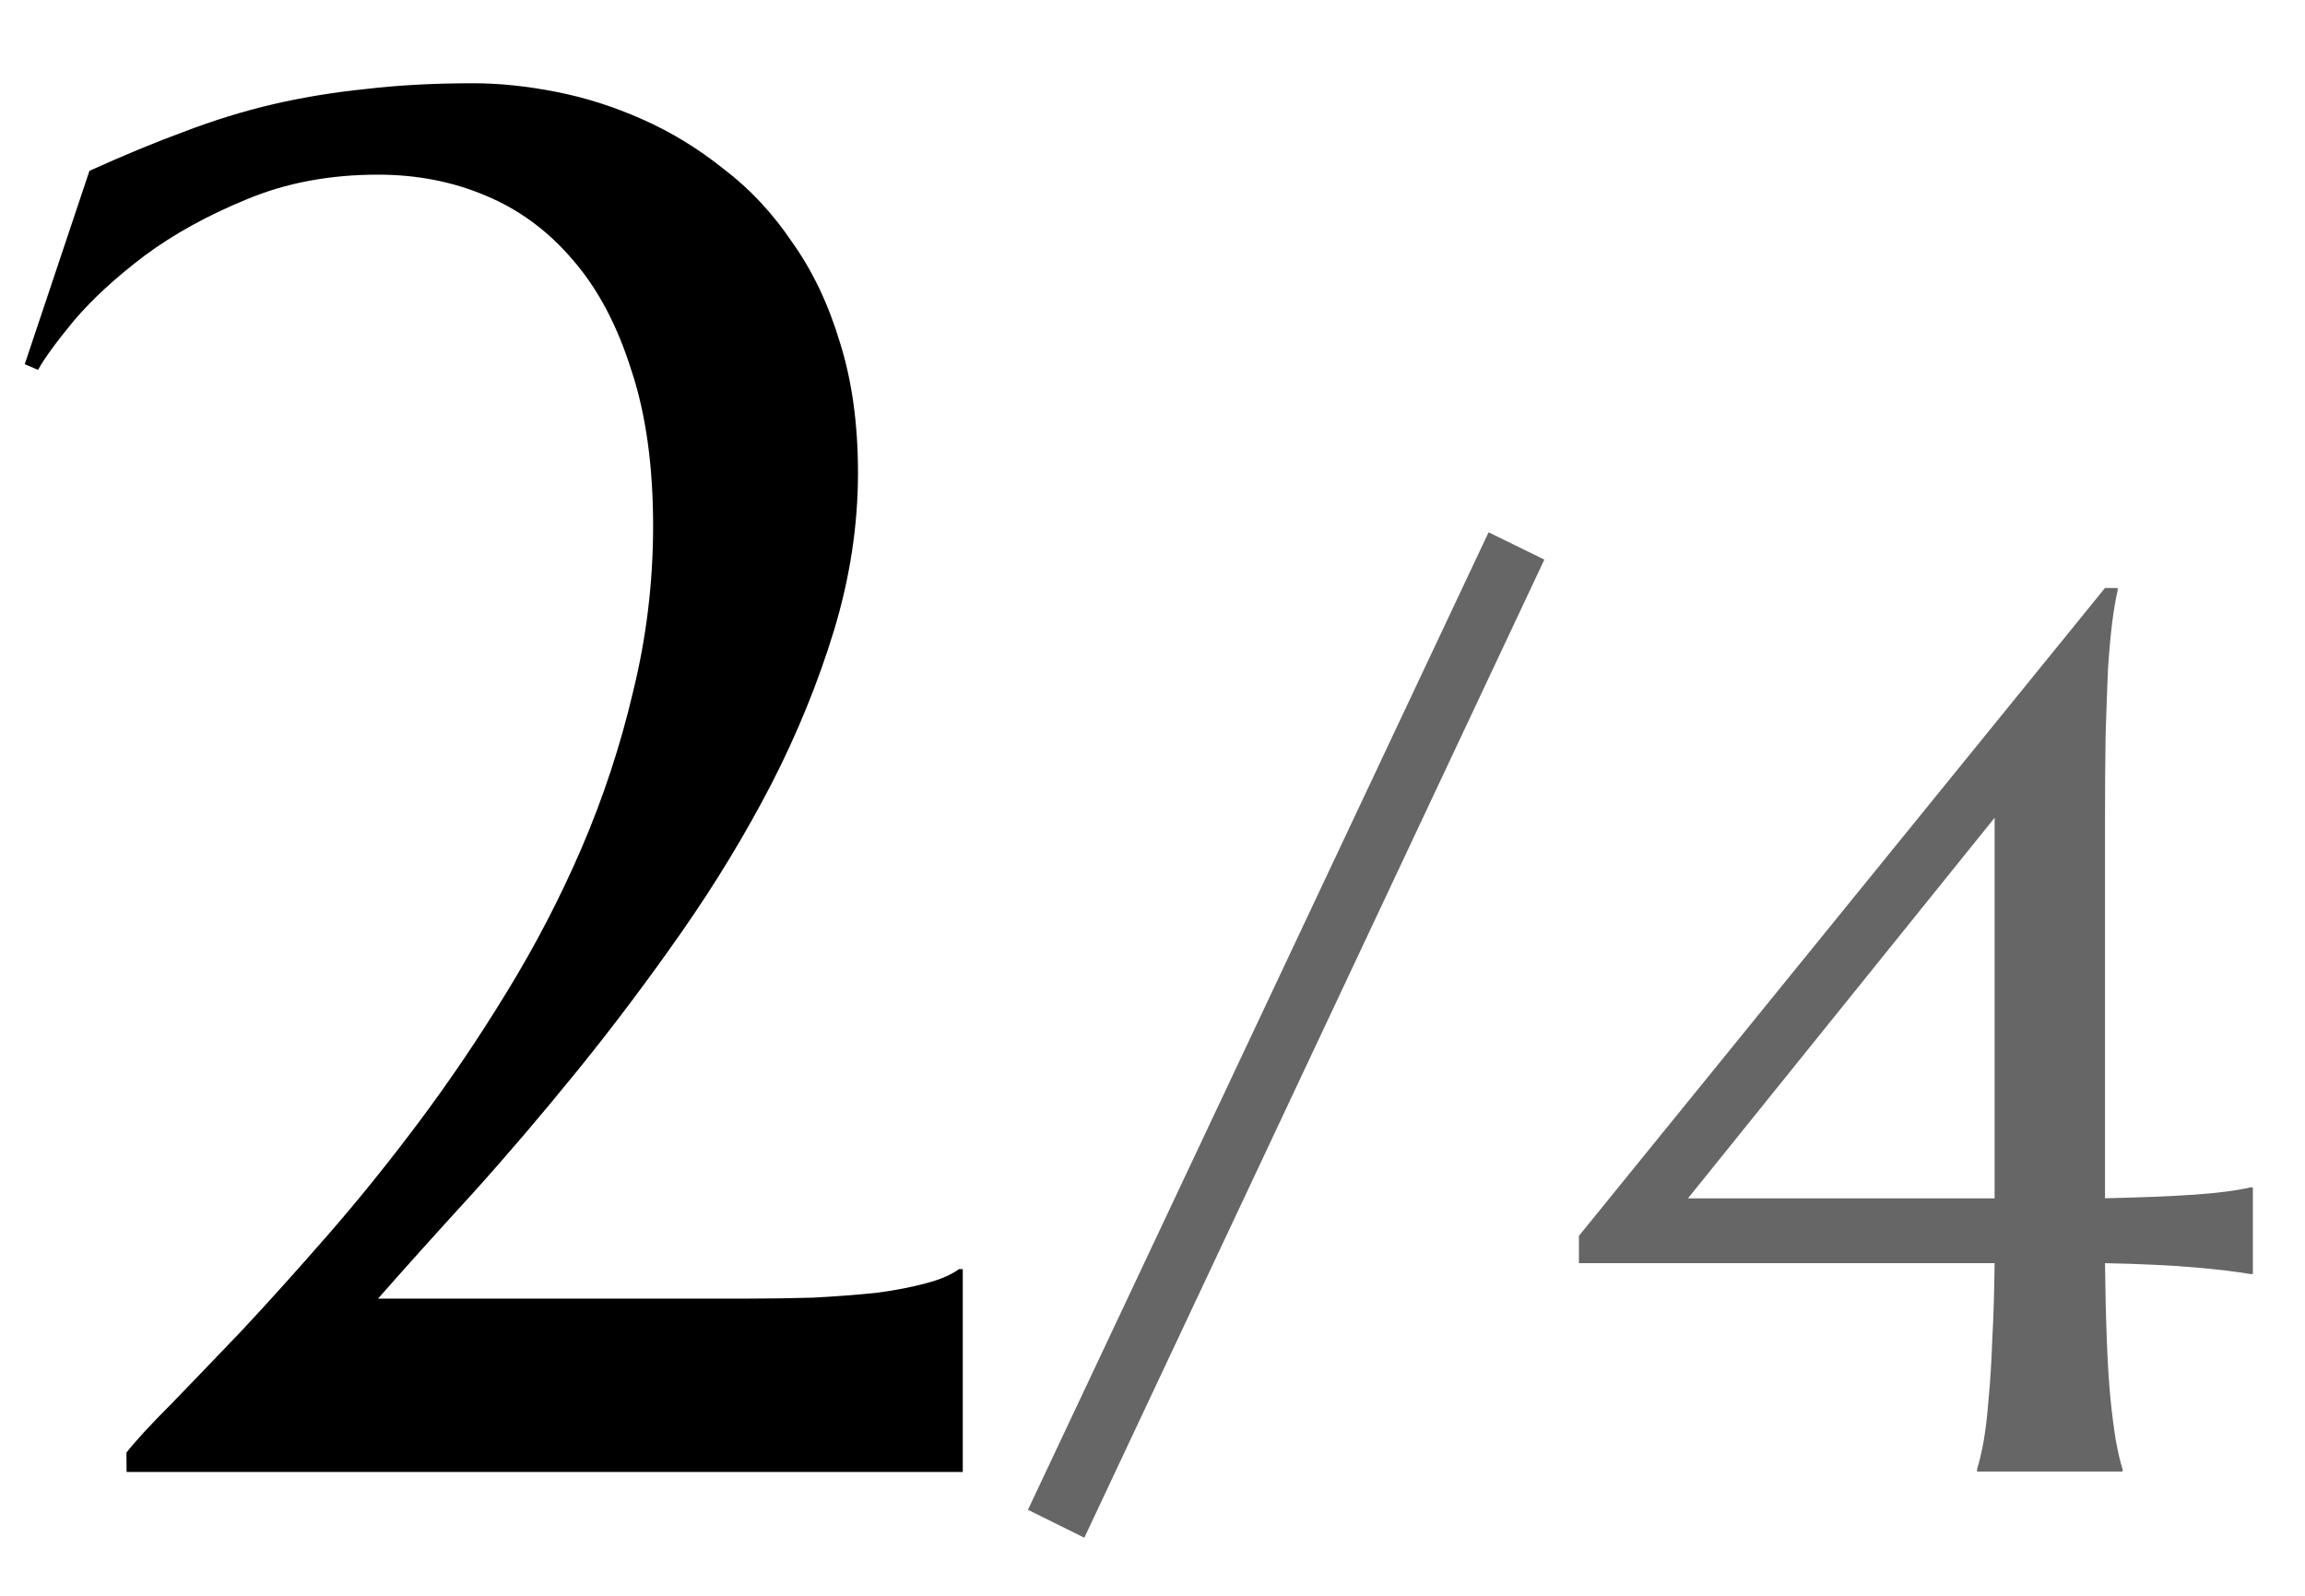 <svg fill="none" height="18" viewBox="0 0 26 18" width="26" xmlns="http://www.w3.org/2000/svg"><path d="m23.887 6.633v.027c-.023.096-.043.214-.061.355-.018.141-.034.317-.048.526-.009.21-.018.46-.027.752-.005.287-.007.624-.007 1.012v4.211c.415-.009.752-.023 1.012-.041.264-.018.474-.046.629-.082h.027v.978h-.027c-.155-.027-.365-.052-.629-.075-.26-.023-.597-.039-1.012-.048.004.333.011.624.021.875.009.251.023.469.041.656.018.182.039.34.061.472.023.128.048.235.075.321v.027h-1.641v-.027c.027-.087.052-.194.075-.321.023-.132.041-.289.055-.472.018-.187.032-.406.041-.656.014-.251.023-.542.027-.875h-4.689v-.308l5.934-7.308zm-1.388 6.884v-4.293l-3.459 4.293z" fill="#666"/><path d="m16.791 6.004.629.308-5.189 11.033-.636-.315z" fill="#666"/><path d="m1.426 16.385c.107-.136.276-.319.505-.548.229-.236.494-.512.795-.827.301-.322.623-.68.967-1.074s.688-.82 1.031-1.278.673-.945.988-1.461c.322-.523.605-1.067.849-1.633.243-.566.437-1.153.58-1.762.15-.609.226-1.232.226-1.869 0-.68-.082-1.268-.247-1.762-.158-.501-.376-.913-.655-1.235-.279-.329-.609-.573-.988-.73-.372-.158-.777-.236-1.214-.236-.544 0-1.038.093-1.482.279-.437.179-.82.39-1.149.634-.322.243-.587.487-.795.73-.201.243-.337.43-.408.559l-.15-.064.73-2.181c.38-.172.734-.319 1.063-.44.337-.129.673-.233 1.01-.312.344-.079.695-.136 1.053-.172.365-.043.766-.064 1.203-.064.294 0 .605.032.935.097.329.064.655.168.978.312.322.143.627.329.913.559.294.222.551.498.773.827.229.322.408.698.537 1.128.136.43.204.92.204 1.472 0 .587-.09 1.178-.269 1.772-.179.587-.415 1.167-.709 1.74-.294.566-.63 1.121-1.01 1.665-.38.544-.77 1.063-1.171 1.558-.401.494-.798.96-1.192 1.397-.394.43-.748.824-1.063 1.182h4.136c.265 0 .523-.004.773-.011.258-.014.494-.032.709-.054.215-.029.401-.064.559-.107.165-.043.29-.097.376-.161h.043v2.288h-9.432z" fill="#000"/></svg>